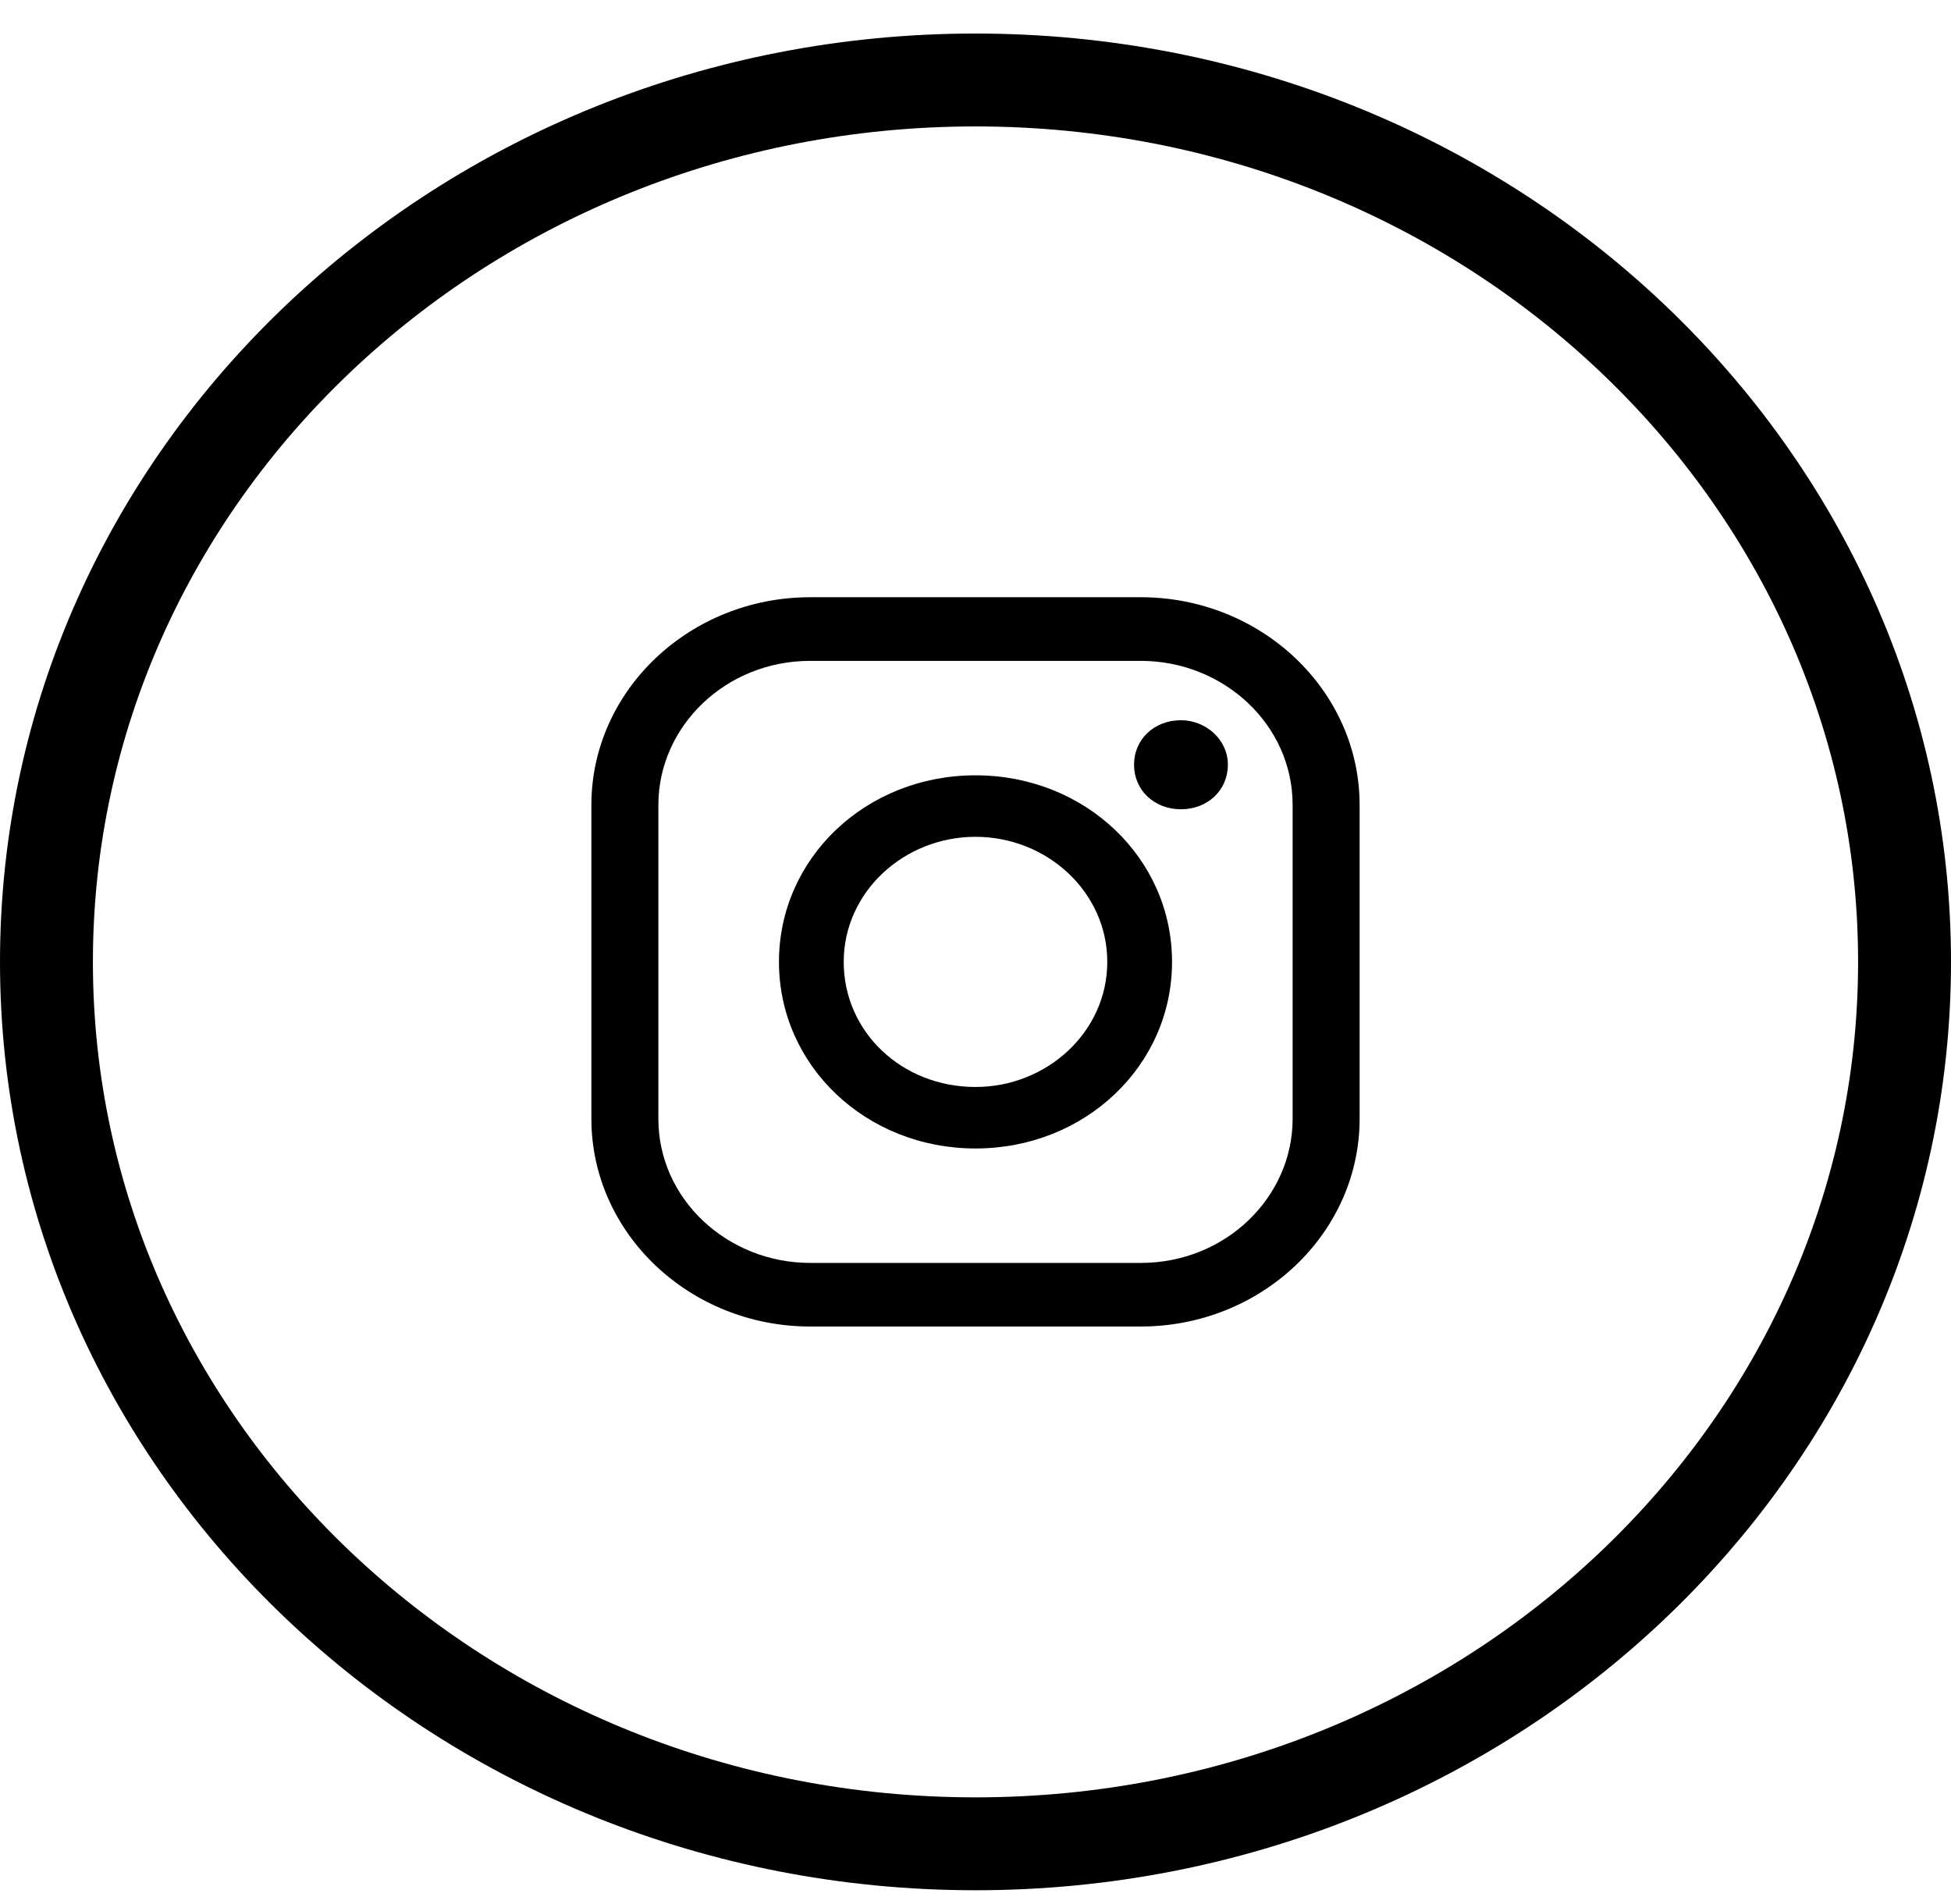 <svg width="42" height="41" viewBox="0 0 42 41" fill="none" xmlns="http://www.w3.org/2000/svg">
<path d="M41 20.709C41 31.195 32.046 39.696 21 39.696C9.954 39.696 1 31.195 1 20.709C1 10.223 9.954 1.722 21 1.722C32.046 1.722 41 10.223 41 20.709Z" stroke="black" stroke-width="2" stroke-miterlimit="10"/>
<path d="M17.442 14.228C15.616 14.228 14.173 15.643 14.173 17.331V24.087C14.173 25.821 15.664 27.19 17.442 27.19H24.558C26.385 27.19 27.827 25.775 27.827 24.087V17.331C27.827 15.597 26.337 14.228 24.558 14.228H17.442ZM24.558 28.559H17.442C14.846 28.559 12.731 26.551 12.731 24.087V17.331C12.731 14.867 14.846 12.858 17.442 12.858H24.558C27.154 12.858 29.269 14.867 29.269 17.331V24.087C29.269 26.551 27.154 28.559 24.558 28.559Z" fill="black"/>
<path d="M21 18.016C19.462 18.016 18.163 19.203 18.163 20.709C18.163 22.215 19.413 23.402 21 23.402C22.538 23.402 23.837 22.215 23.837 20.709C23.837 19.203 22.538 18.016 21 18.016ZM21 24.726C18.644 24.726 16.769 22.945 16.769 20.709C16.769 18.472 18.644 16.692 21 16.692C23.356 16.692 25.231 18.472 25.231 20.709C25.231 22.945 23.356 24.726 21 24.726Z" fill="black"/>
<path d="M26.433 16.464C26.433 17.012 26 17.423 25.423 17.423C24.846 17.423 24.413 17.012 24.413 16.464C24.413 15.917 24.846 15.506 25.423 15.506C25.952 15.506 26.433 15.917 26.433 16.464Z" fill="black"/>
</svg>
